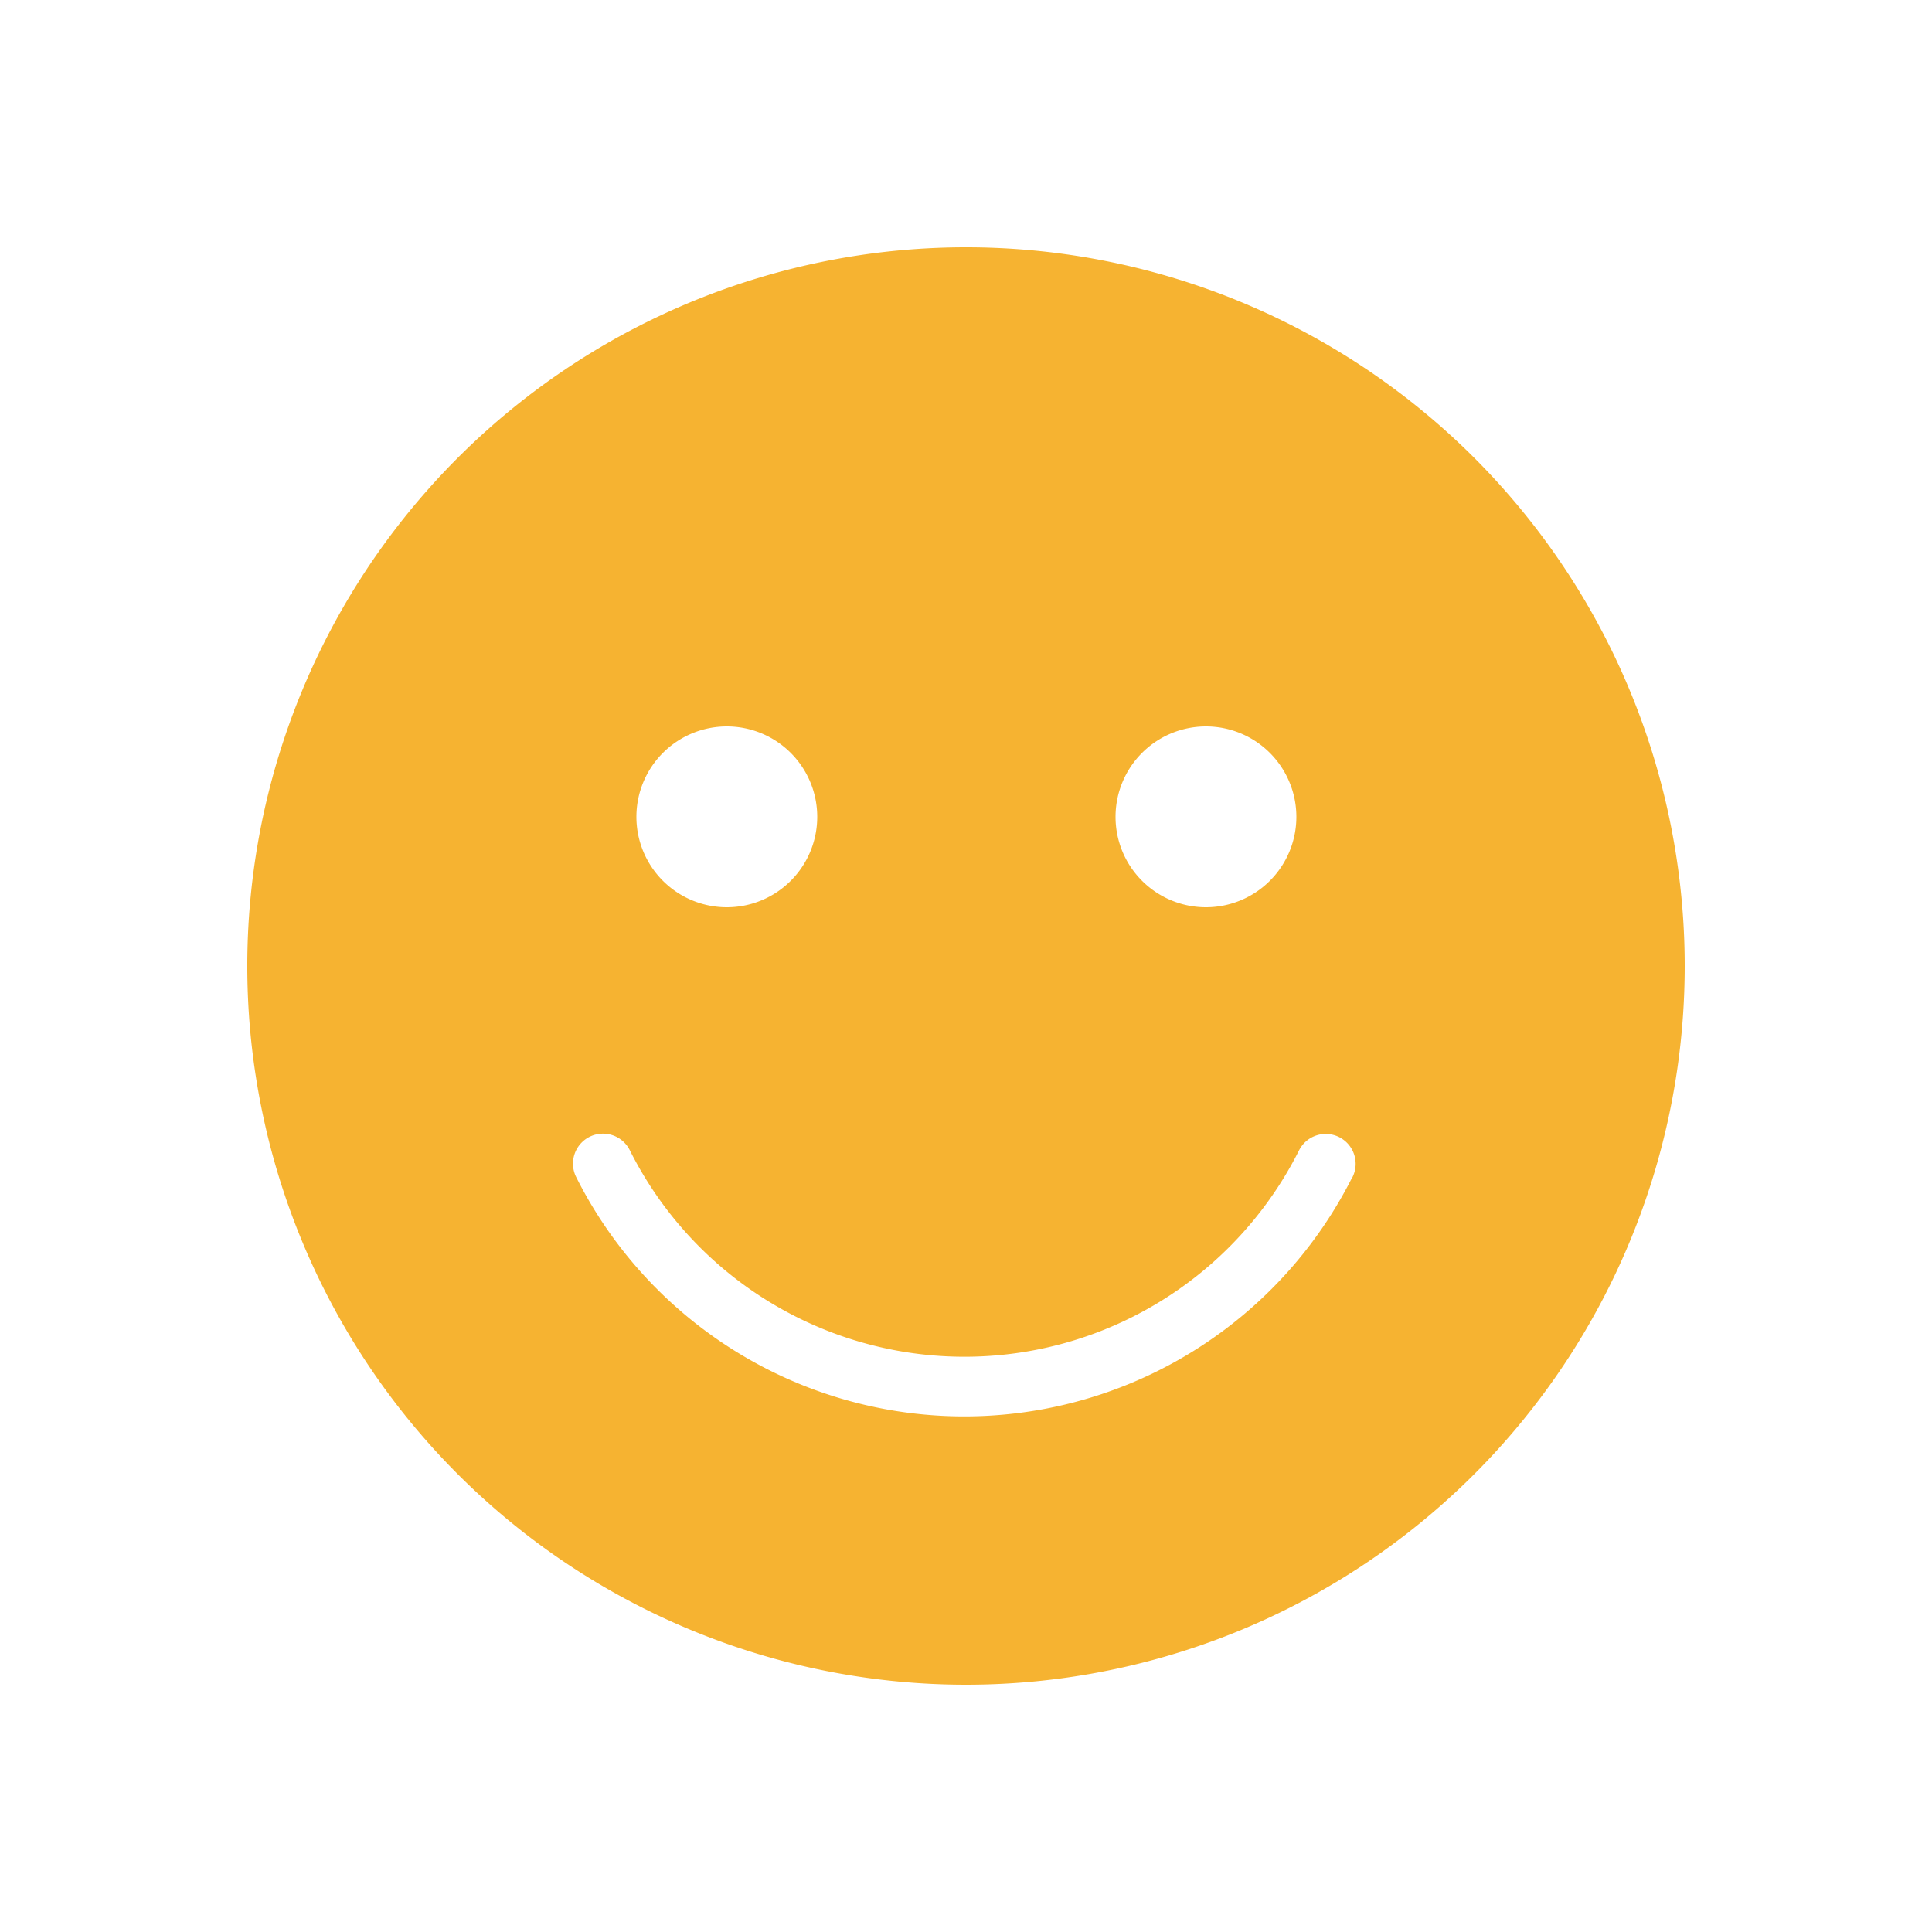 <svg xmlns="http://www.w3.org/2000/svg" viewBox="0 0 50 50"><defs><style>.cls-1{fill:#f6b331;}</style></defs><title>staticon_smile</title><g id="Layer_1" data-name="Layer 1"><path class="cls-1" d="M25,6.4A18.6,18.6,0,1,0,43.6,25,18.6,18.6,0,0,0,25,6.4Zm6.21,12.4a2.34,2.34,0,1,1-2.34,2.34A2.34,2.34,0,0,1,31.21,18.8Zm-12.4,0a2.34,2.34,0,1,1-2.34,2.34A2.34,2.34,0,0,1,18.81,18.8ZM35,30.46a11.24,11.24,0,0,1-20.09,0,.77.77,0,1,1,1.39-.69,9.69,9.69,0,0,0,17.32,0,.77.77,0,1,1,1.38.7Z"/></g></svg>